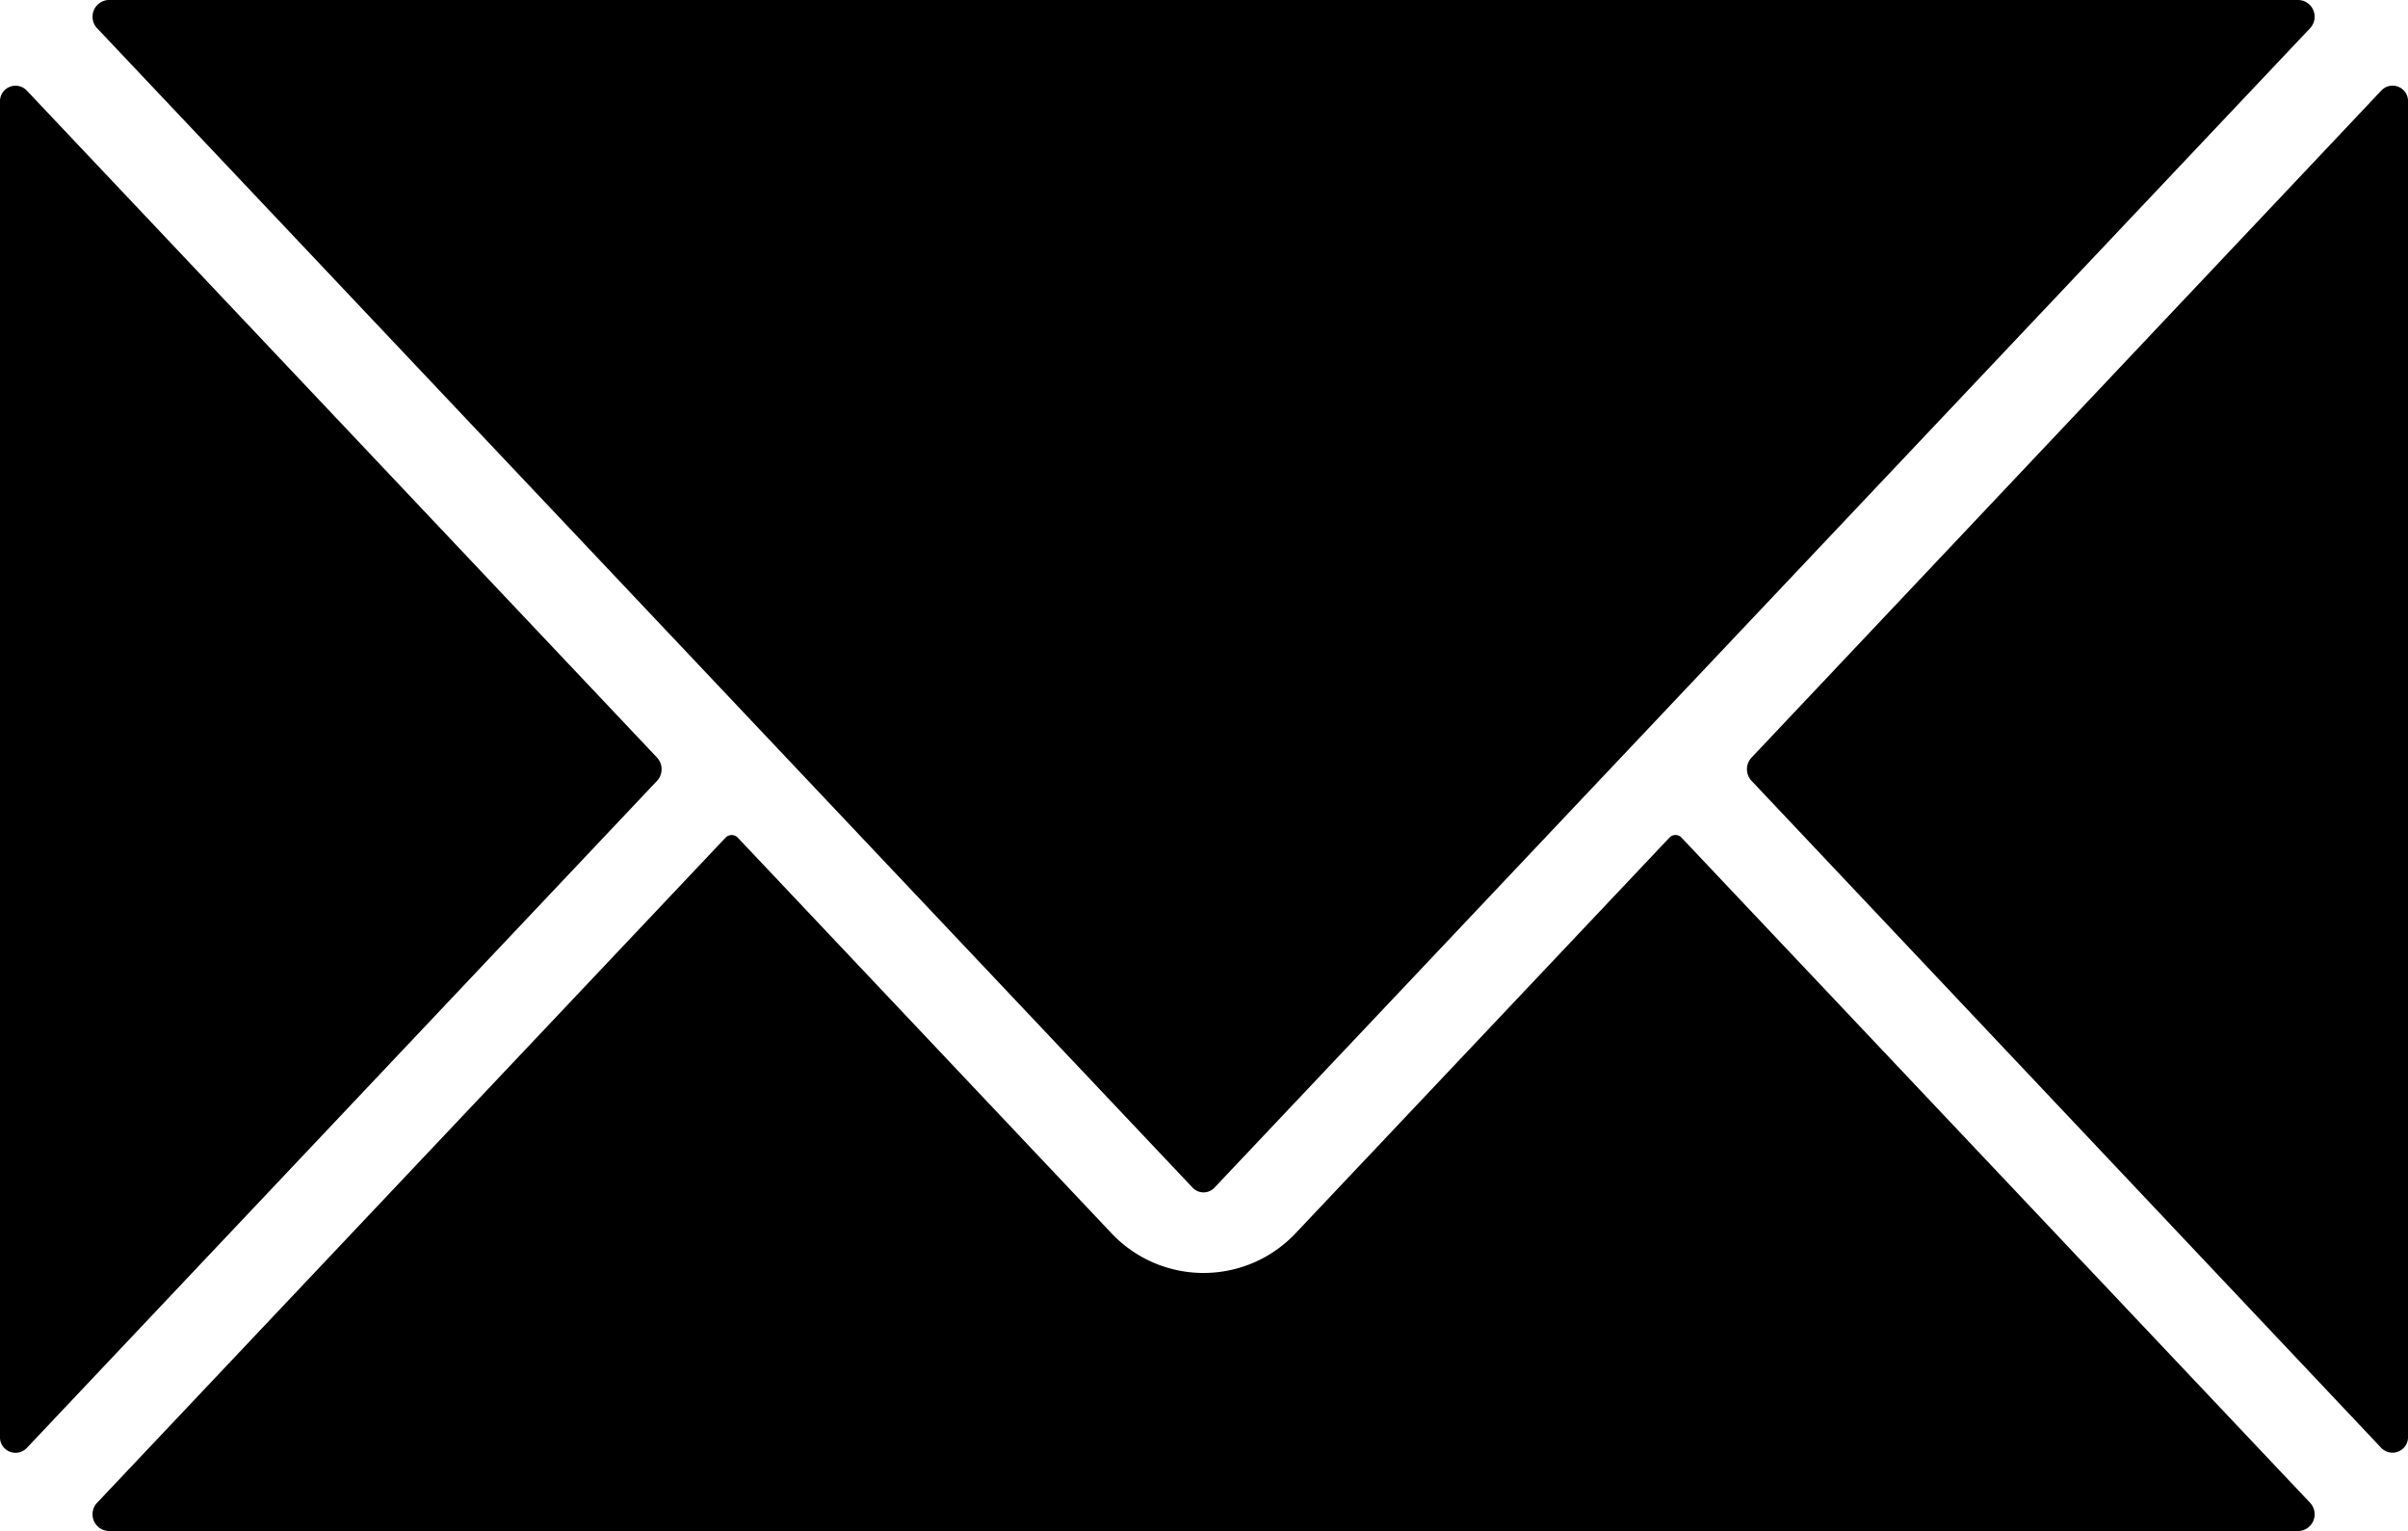 <svg xmlns="http://www.w3.org/2000/svg" width="23.706" height="15.077" viewBox="0 0 23.706 15.077">
  <path id="icon_mail" d="M378.347,3964.125v13.138a.153.153,0,0,1-.262.116l-6.2-6.57a.167.167,0,0,1,0-.23l6.2-6.569A.152.152,0,0,1,378.347,3964.125Zm-11.966,10.689a.148.148,0,0,0,.217,0l10.784-11.416a.165.165,0,0,0-.109-.279H355.706a.165.165,0,0,0-.108.279Zm4.815-3.445a.081.081,0,0,0-.121,0l-3.669,3.884a1.246,1.246,0,0,1-1.833,0l-3.668-3.884a.083.083,0,0,0-.122,0l-6.185,6.548a.165.165,0,0,0,.108.279h21.567a.165.165,0,0,0,.109-.279Zm-10.087-.79-6.205-6.569a.153.153,0,0,0-.263.115v13.138a.153.153,0,0,0,.263.116l6.205-6.57A.169.169,0,0,0,361.109,3970.579Z" transform="translate(-354.641 -3963.119)"/>
</svg>
